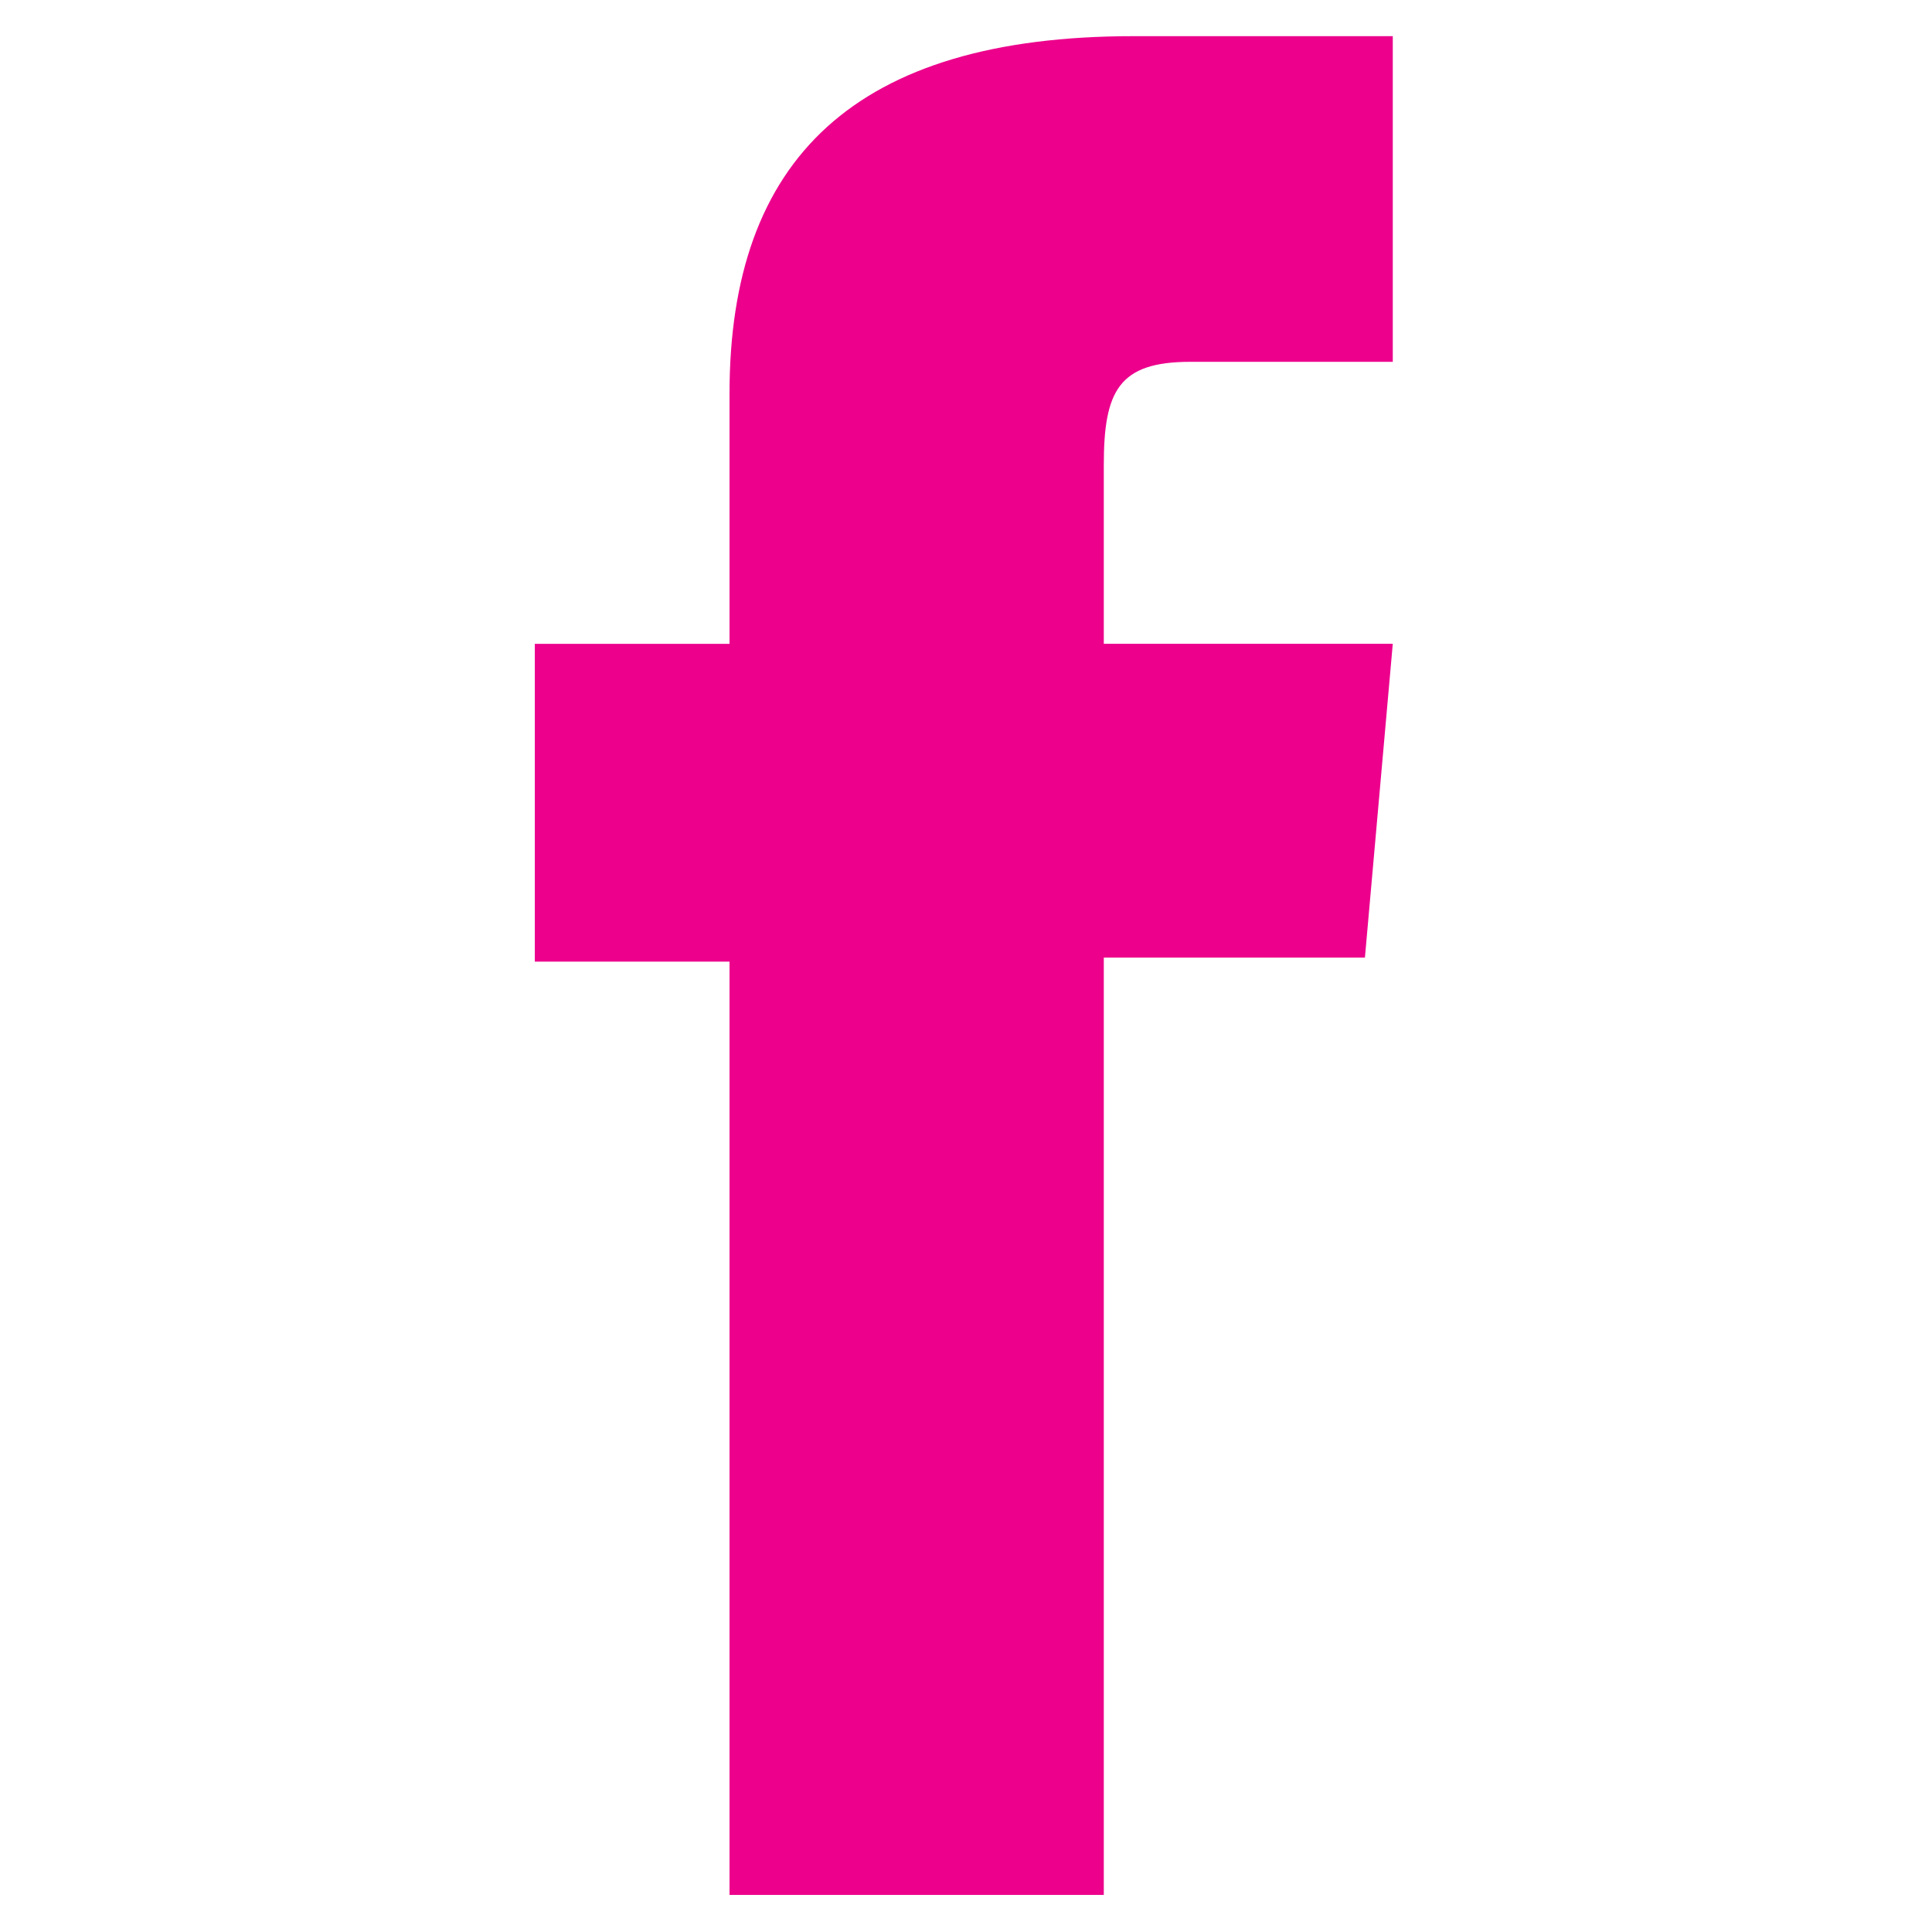 <?xml version="1.0" encoding="UTF-8"?>
<svg xmlns="http://www.w3.org/2000/svg" id="Layer_1" viewBox="0 0 500 500">
  <defs>
    <style>.cls-1{fill:#ec008c;stroke-width:0px;}</style>
  </defs>
  <path class="cls-1" d="M188.8,490.4h96.86v-242.57h67.58l7.21-81.22h-74.79v-46.26c0-19.15,3.85-26.71,22.36-26.71h52.43V9.36h-67.07c-72.08,0-104.58,31.75-104.58,92.51v64.75h-50.39v82.24h50.39v241.55Z"></path>
</svg>
